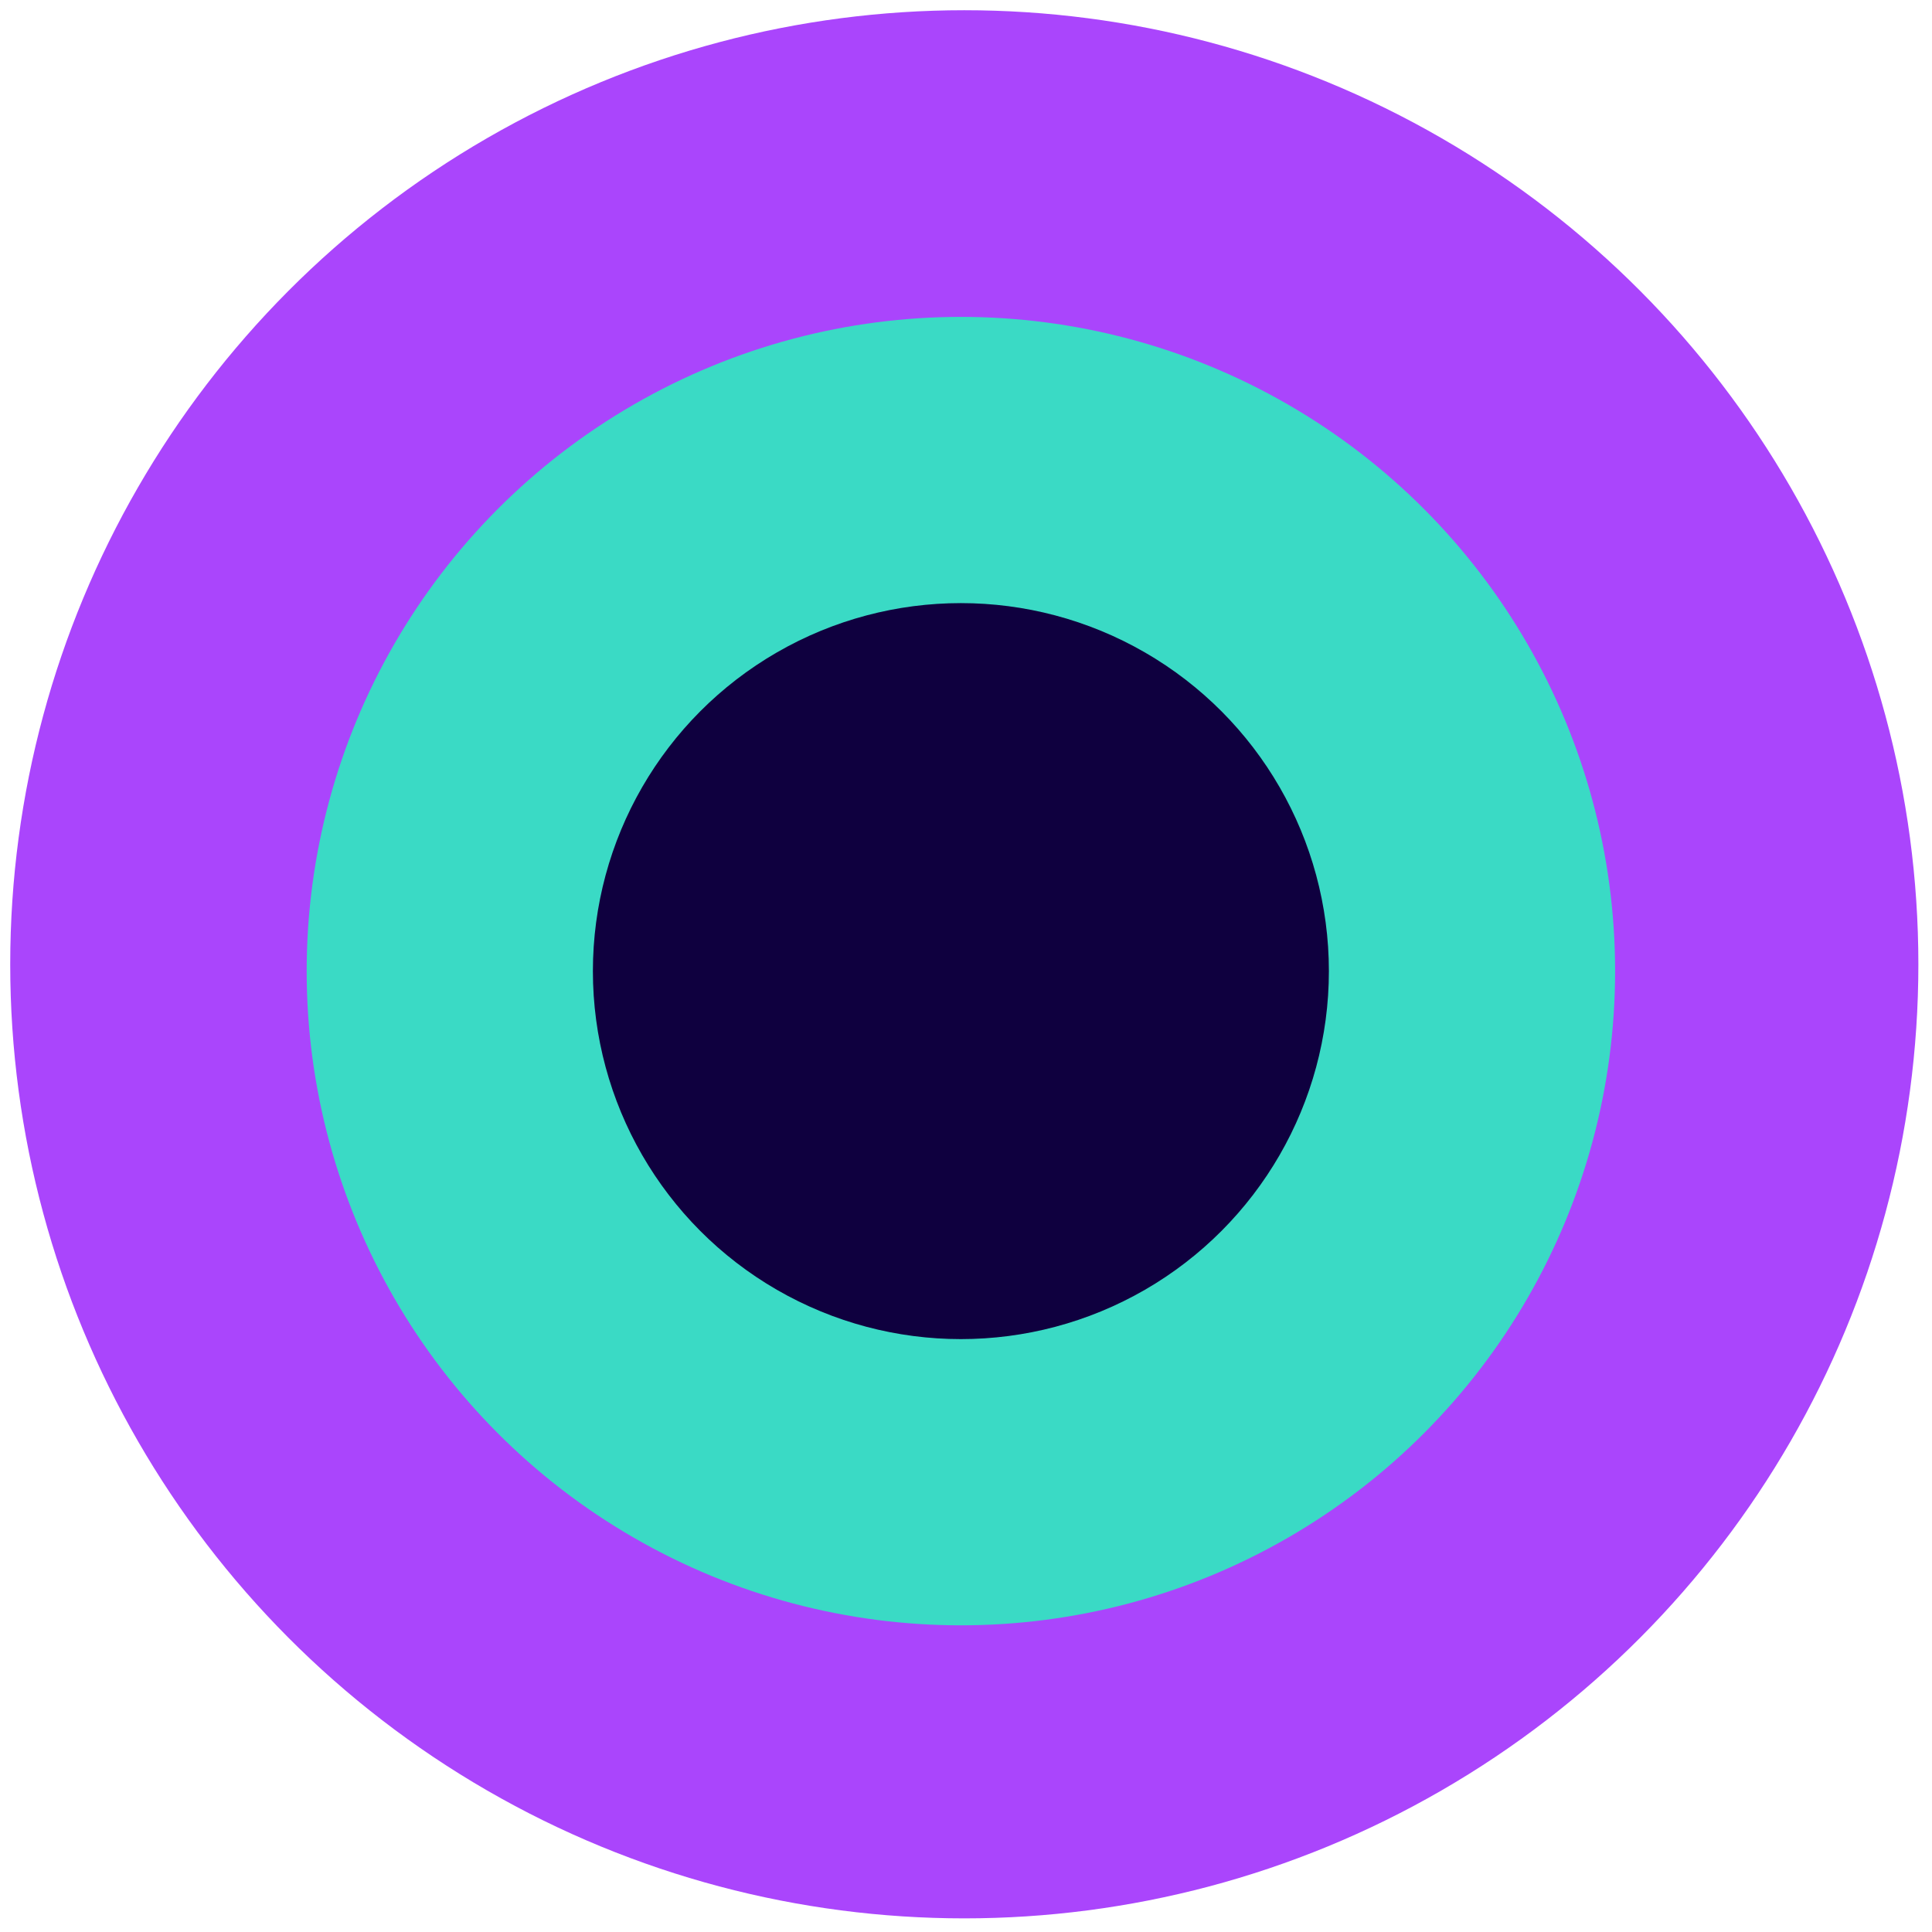 <svg xmlns="http://www.w3.org/2000/svg" xmlns:xlink="http://www.w3.org/1999/xlink" id="Laag_1" x="0px" y="0px" viewBox="0 0 56.7 56.7" style="enable-background:new 0 0 56.7 56.7;" xml:space="preserve"> <style type="text/css"> .st0{fill:#AA45FC;} .st1{fill:#3ADAC5;} .st2{fill:#0F003F;} </style> <g transform="translate(0 0.445)"> <g transform="translate(0 -0.445)"> <circle class="st0" cx="28.3" cy="28.3" r="28"></circle> <circle class="st1" cx="28.2" cy="28.5" r="19.2"></circle> <circle class="st2" cx="28.2" cy="28.5" r="10.8"></circle> </g> </g> </svg>
